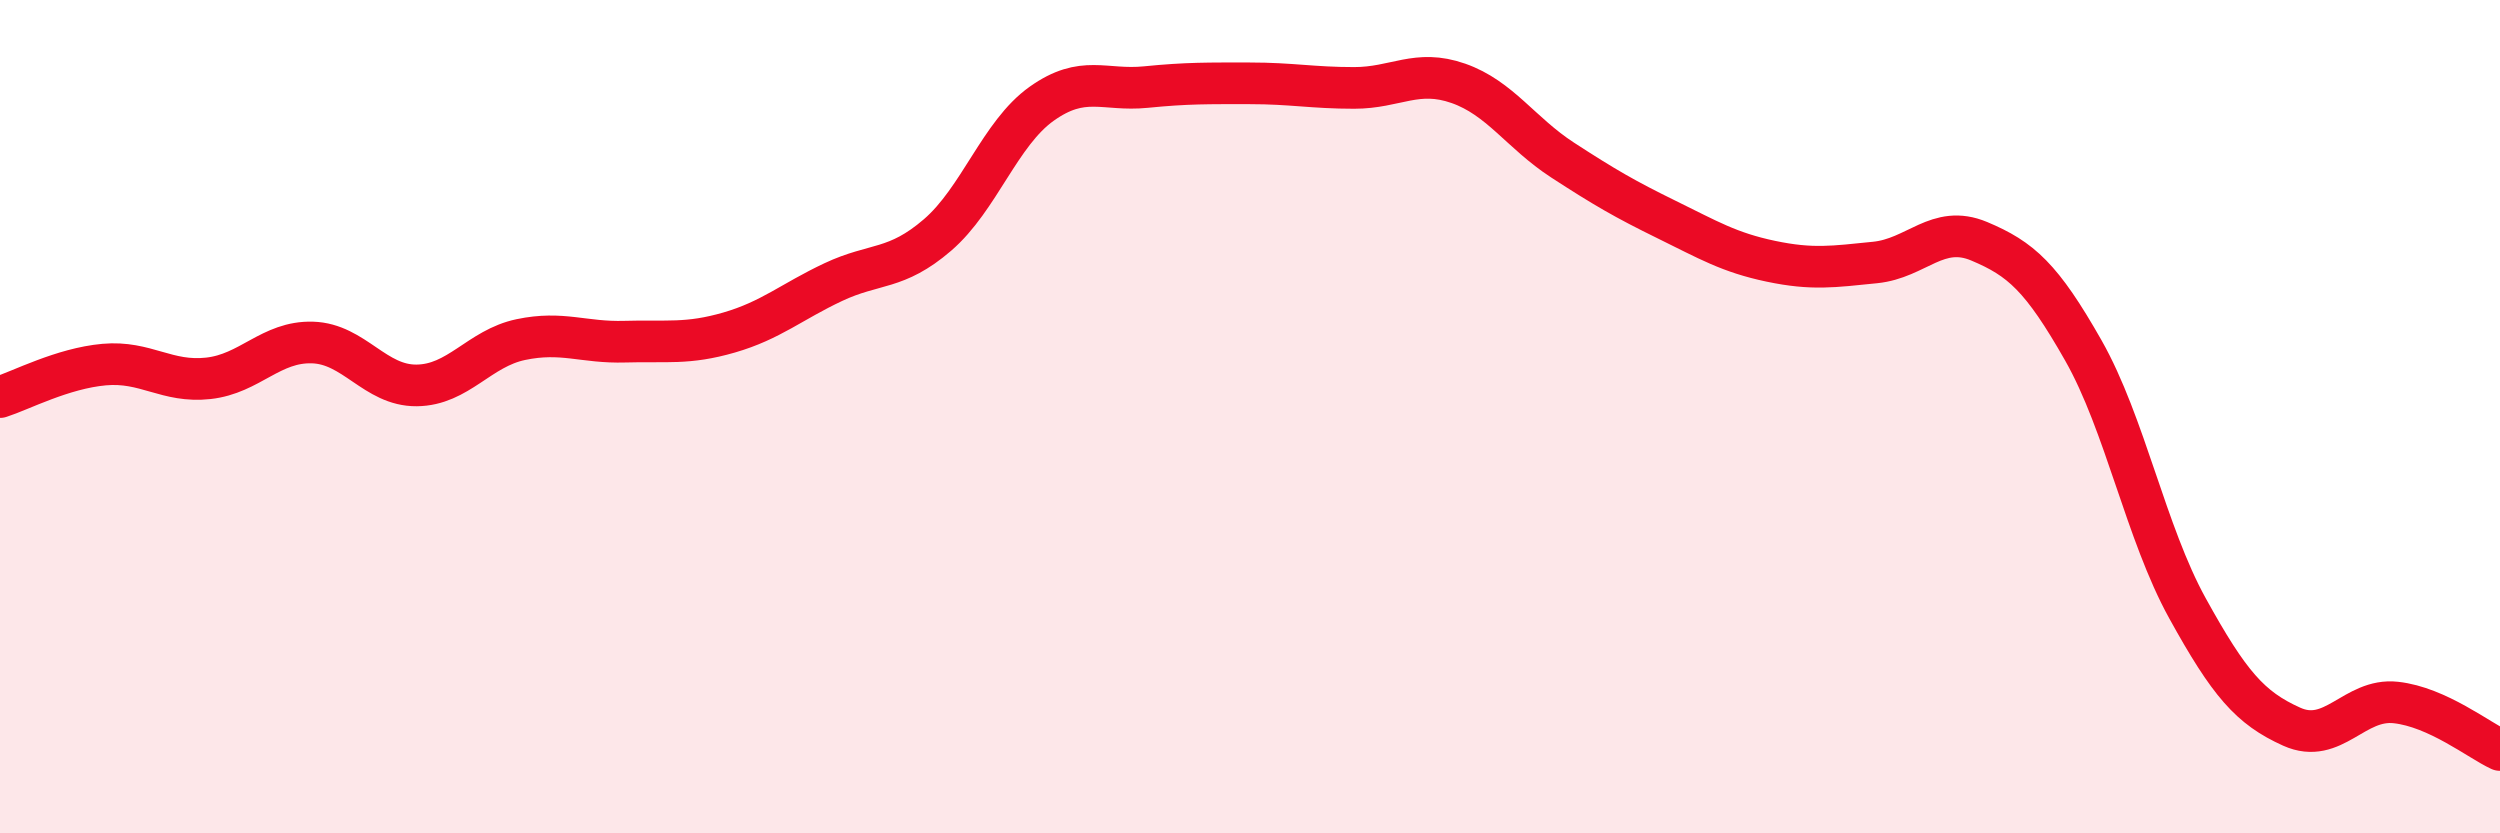 
    <svg width="60" height="20" viewBox="0 0 60 20" xmlns="http://www.w3.org/2000/svg">
      <path
        d="M 0,9.53 C 0.5,9.37 1.5,8.84 2.5,8.75 C 3.5,8.66 4,9.19 5,9.08 C 6,8.97 6.5,8.19 7.5,8.22 C 8.5,8.25 9,9.26 10,9.25 C 11,9.24 11.5,8.36 12.5,8.15 C 13.5,7.94 14,8.23 15,8.2 C 16,8.17 16.5,8.27 17.5,7.98 C 18.5,7.69 19,7.24 20,6.77 C 21,6.3 21.5,6.5 22.5,5.64 C 23.5,4.78 24,3.2 25,2.49 C 26,1.78 26.5,2.19 27.5,2.09 C 28.5,1.99 29,2 30,2 C 31,2 31.5,2.11 32.5,2.11 C 33.5,2.11 34,1.65 35,2 C 36,2.35 36.5,3.19 37.5,3.84 C 38.5,4.49 39,4.78 40,5.27 C 41,5.76 41.5,6.06 42.5,6.27 C 43.5,6.48 44,6.4 45,6.3 C 46,6.2 46.5,5.37 47.5,5.79 C 48.5,6.21 49,6.65 50,8.41 C 51,10.17 51.5,12.79 52.5,14.6 C 53.5,16.41 54,16.99 55,17.44 C 56,17.89 56.5,16.75 57.5,16.86 C 58.5,16.97 59.5,17.77 60,18L60 20L0 20Z"
        fill="#EB0A25"
        opacity="0.1"
        stroke-linecap="round"
        stroke-linejoin="round"
      />
      <path
        d="M 0,9.53 C 0.5,9.37 1.5,8.84 2.5,8.75 C 3.5,8.66 4,9.19 5,9.08 C 6,8.97 6.5,8.19 7.5,8.22 C 8.5,8.25 9,9.26 10,9.25 C 11,9.24 11.5,8.36 12.5,8.15 C 13.5,7.94 14,8.23 15,8.2 C 16,8.17 16.5,8.27 17.5,7.98 C 18.5,7.69 19,7.24 20,6.77 C 21,6.3 21.5,6.5 22.5,5.64 C 23.5,4.78 24,3.2 25,2.49 C 26,1.78 26.5,2.19 27.5,2.09 C 28.5,1.99 29,2 30,2 C 31,2 31.5,2.11 32.5,2.11 C 33.5,2.11 34,1.65 35,2 C 36,2.35 36.5,3.19 37.5,3.84 C 38.5,4.49 39,4.78 40,5.27 C 41,5.76 41.5,6.06 42.5,6.27 C 43.5,6.48 44,6.4 45,6.3 C 46,6.2 46.5,5.37 47.5,5.79 C 48.5,6.21 49,6.65 50,8.41 C 51,10.17 51.5,12.79 52.5,14.6 C 53.5,16.41 54,16.99 55,17.44 C 56,17.89 56.5,16.75 57.5,16.86 C 58.5,16.97 59.5,17.77 60,18"
        stroke="#EB0A25"
        stroke-width="1"
        fill="none"
        stroke-linecap="round"
        stroke-linejoin="round"
      />
    </svg>
  